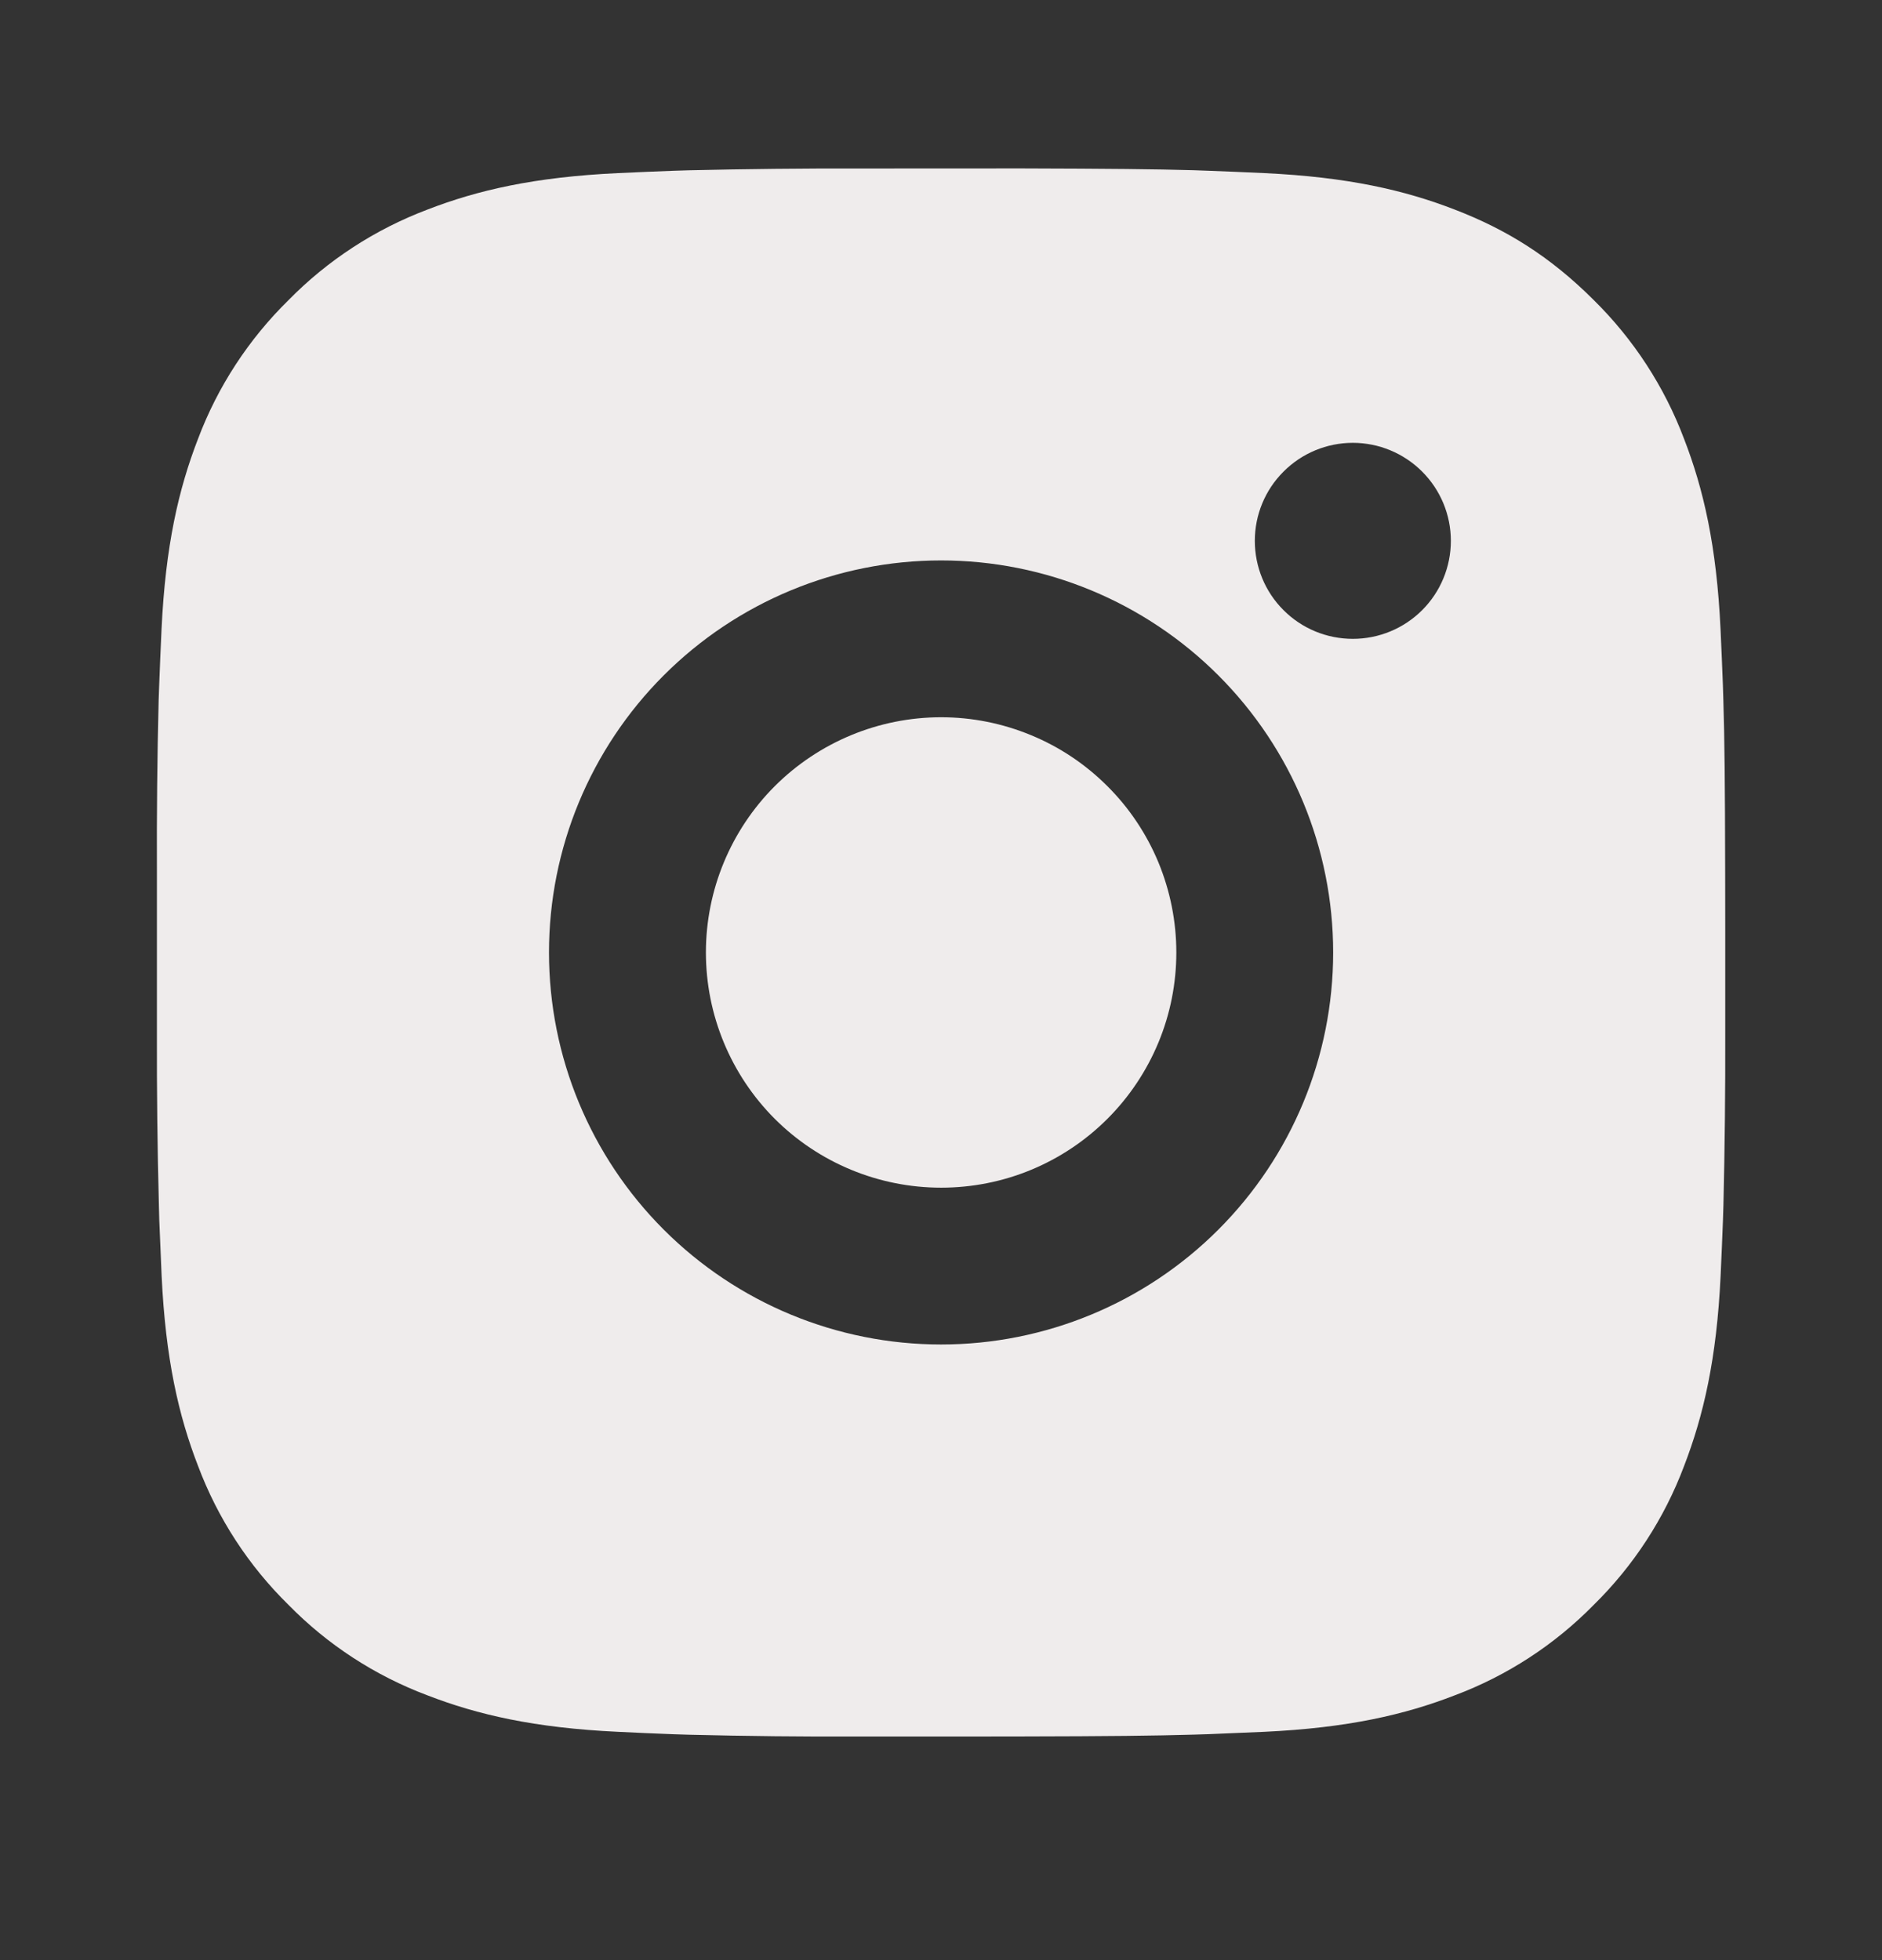 <svg width="24" height="25" viewBox="0 0 24 25" fill="none" xmlns="http://www.w3.org/2000/svg">
<rect x="0" y="0" width="24" height="25" fill="#333333" stroke="none"/>
<path d="M13.029 2.148C14.154 2.151 14.725 2.157 15.218 2.171L15.412 2.178C15.636 2.186 15.857 2.196 16.124 2.208C17.188 2.258 17.914 2.426 18.551 2.673C19.211 2.927 19.767 3.271 20.323 3.826C20.831 4.326 21.225 4.931 21.476 5.598C21.723 6.235 21.891 6.961 21.941 8.026C21.953 8.292 21.963 8.513 21.971 8.738L21.977 8.932C21.992 9.424 21.998 9.995 22 11.12L22.001 11.866V13.176C22.003 13.906 21.995 14.635 21.978 15.364L21.972 15.558C21.964 15.783 21.954 16.004 21.942 16.27C21.892 17.335 21.722 18.06 21.476 18.698C21.225 19.366 20.831 19.971 20.323 20.47C19.823 20.979 19.218 21.373 18.551 21.623C17.914 21.87 17.188 22.038 16.124 22.088L15.412 22.118L15.218 22.124C14.725 22.138 14.154 22.145 13.029 22.147L12.283 22.148H10.974C10.244 22.151 9.514 22.143 8.785 22.125L8.591 22.119C8.353 22.11 8.116 22.1 7.879 22.088C6.815 22.038 6.089 21.87 5.451 21.623C4.783 21.372 4.179 20.979 3.68 20.47C3.171 19.971 2.777 19.366 2.526 18.698C2.279 18.061 2.111 17.335 2.061 16.27L2.031 15.558L2.026 15.364C2.007 14.635 1.999 13.906 2.001 13.176V11.12C1.998 10.391 2.005 9.662 2.023 8.932L2.03 8.738C2.038 8.513 2.048 8.292 2.06 8.026C2.11 6.961 2.278 6.236 2.525 5.598C2.776 4.931 3.171 4.326 3.681 3.826C4.18 3.318 4.784 2.925 5.451 2.673C6.089 2.426 6.814 2.258 7.879 2.208C8.145 2.196 8.367 2.186 8.591 2.178L8.785 2.172C9.514 2.155 10.243 2.147 10.973 2.149L13.029 2.148ZM12.001 7.148C10.675 7.148 9.403 7.675 8.465 8.613C7.527 9.551 7.001 10.822 7.001 12.148C7.001 13.475 7.527 14.746 8.465 15.684C9.403 16.622 10.675 17.148 12.001 17.148C13.327 17.148 14.598 16.622 15.536 15.684C16.474 14.746 17.001 13.475 17.001 12.148C17.001 10.822 16.474 9.551 15.536 8.613C14.598 7.675 13.327 7.148 12.001 7.148ZM12.001 9.148C12.395 9.148 12.785 9.226 13.149 9.377C13.513 9.527 13.843 9.748 14.122 10.027C14.401 10.305 14.622 10.636 14.773 11C14.923 11.364 15.001 11.754 15.001 12.148C15.001 12.542 14.924 12.932 14.773 13.296C14.622 13.66 14.401 13.991 14.123 14.269C13.844 14.548 13.514 14.769 13.15 14.92C12.786 15.071 12.396 15.148 12.002 15.148C11.206 15.148 10.443 14.832 9.88 14.27C9.318 13.707 9.002 12.944 9.002 12.148C9.002 11.353 9.318 10.59 9.88 10.027C10.443 9.465 11.206 9.148 12.002 9.148M17.252 5.648C16.92 5.648 16.602 5.78 16.368 6.015C16.133 6.249 16.002 6.567 16.002 6.898C16.002 7.23 16.133 7.548 16.368 7.782C16.602 8.017 16.92 8.148 17.252 8.148C17.583 8.148 17.901 8.017 18.136 7.782C18.37 7.548 18.502 7.23 18.502 6.898C18.502 6.567 18.37 6.249 18.136 6.015C17.901 5.78 17.583 5.648 17.252 5.648Z" fill="#EFECEC"/>
</svg>
